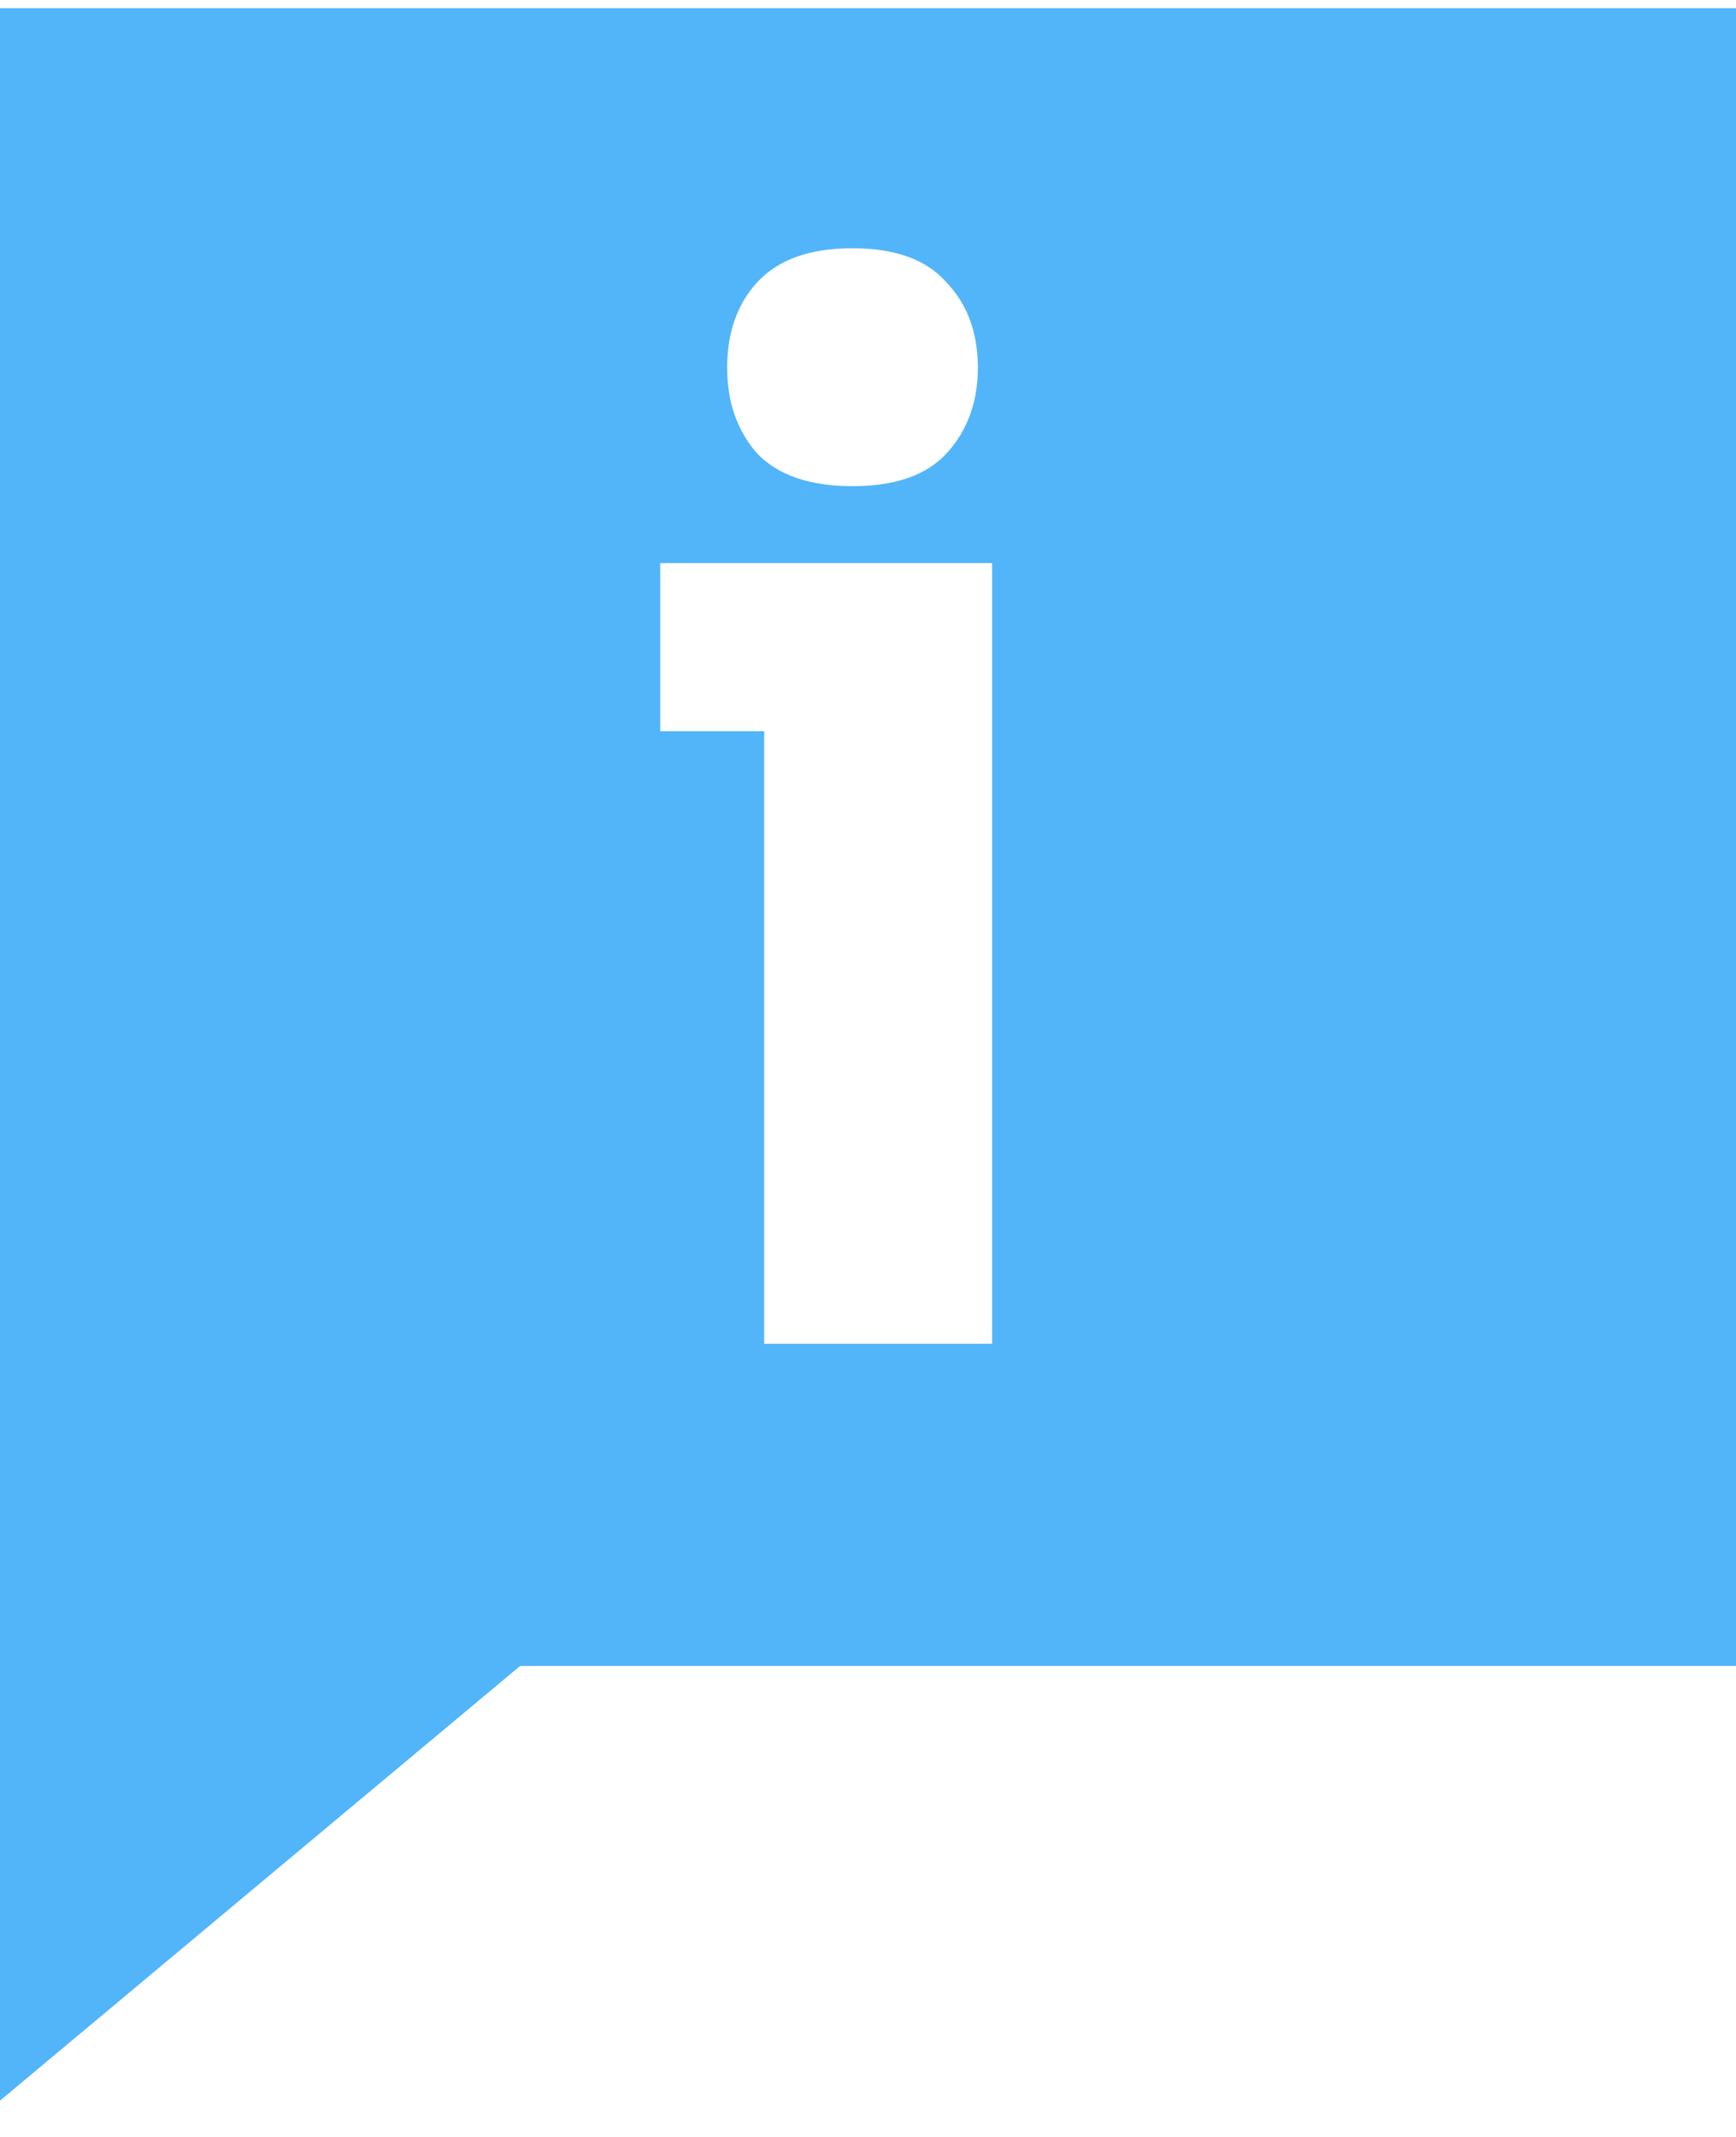 <svg xmlns="http://www.w3.org/2000/svg" width="39" height="48" viewBox="0 0 39 48" fill="none"><path fill-rule="evenodd" clip-rule="evenodd" d="M11.684 37.421H38.918H39V0.184H0V47.184L11.684 37.421ZM17.168 16.424V30.184H22.288V16.424V12.648H17.168H14.832V16.424H17.168ZM17.008 10.184C17.477 10.674 18.192 10.92 19.152 10.92C20.112 10.92 20.816 10.674 21.264 10.184C21.733 9.672 21.968 9.032 21.968 8.264C21.968 7.474 21.733 6.834 21.264 6.344C20.816 5.832 20.112 5.576 19.152 5.576C18.192 5.576 17.477 5.832 17.008 6.344C16.56 6.834 16.336 7.474 16.336 8.264C16.336 9.032 16.56 9.672 17.008 10.184Z" fill="#52B5F9"></path></svg>